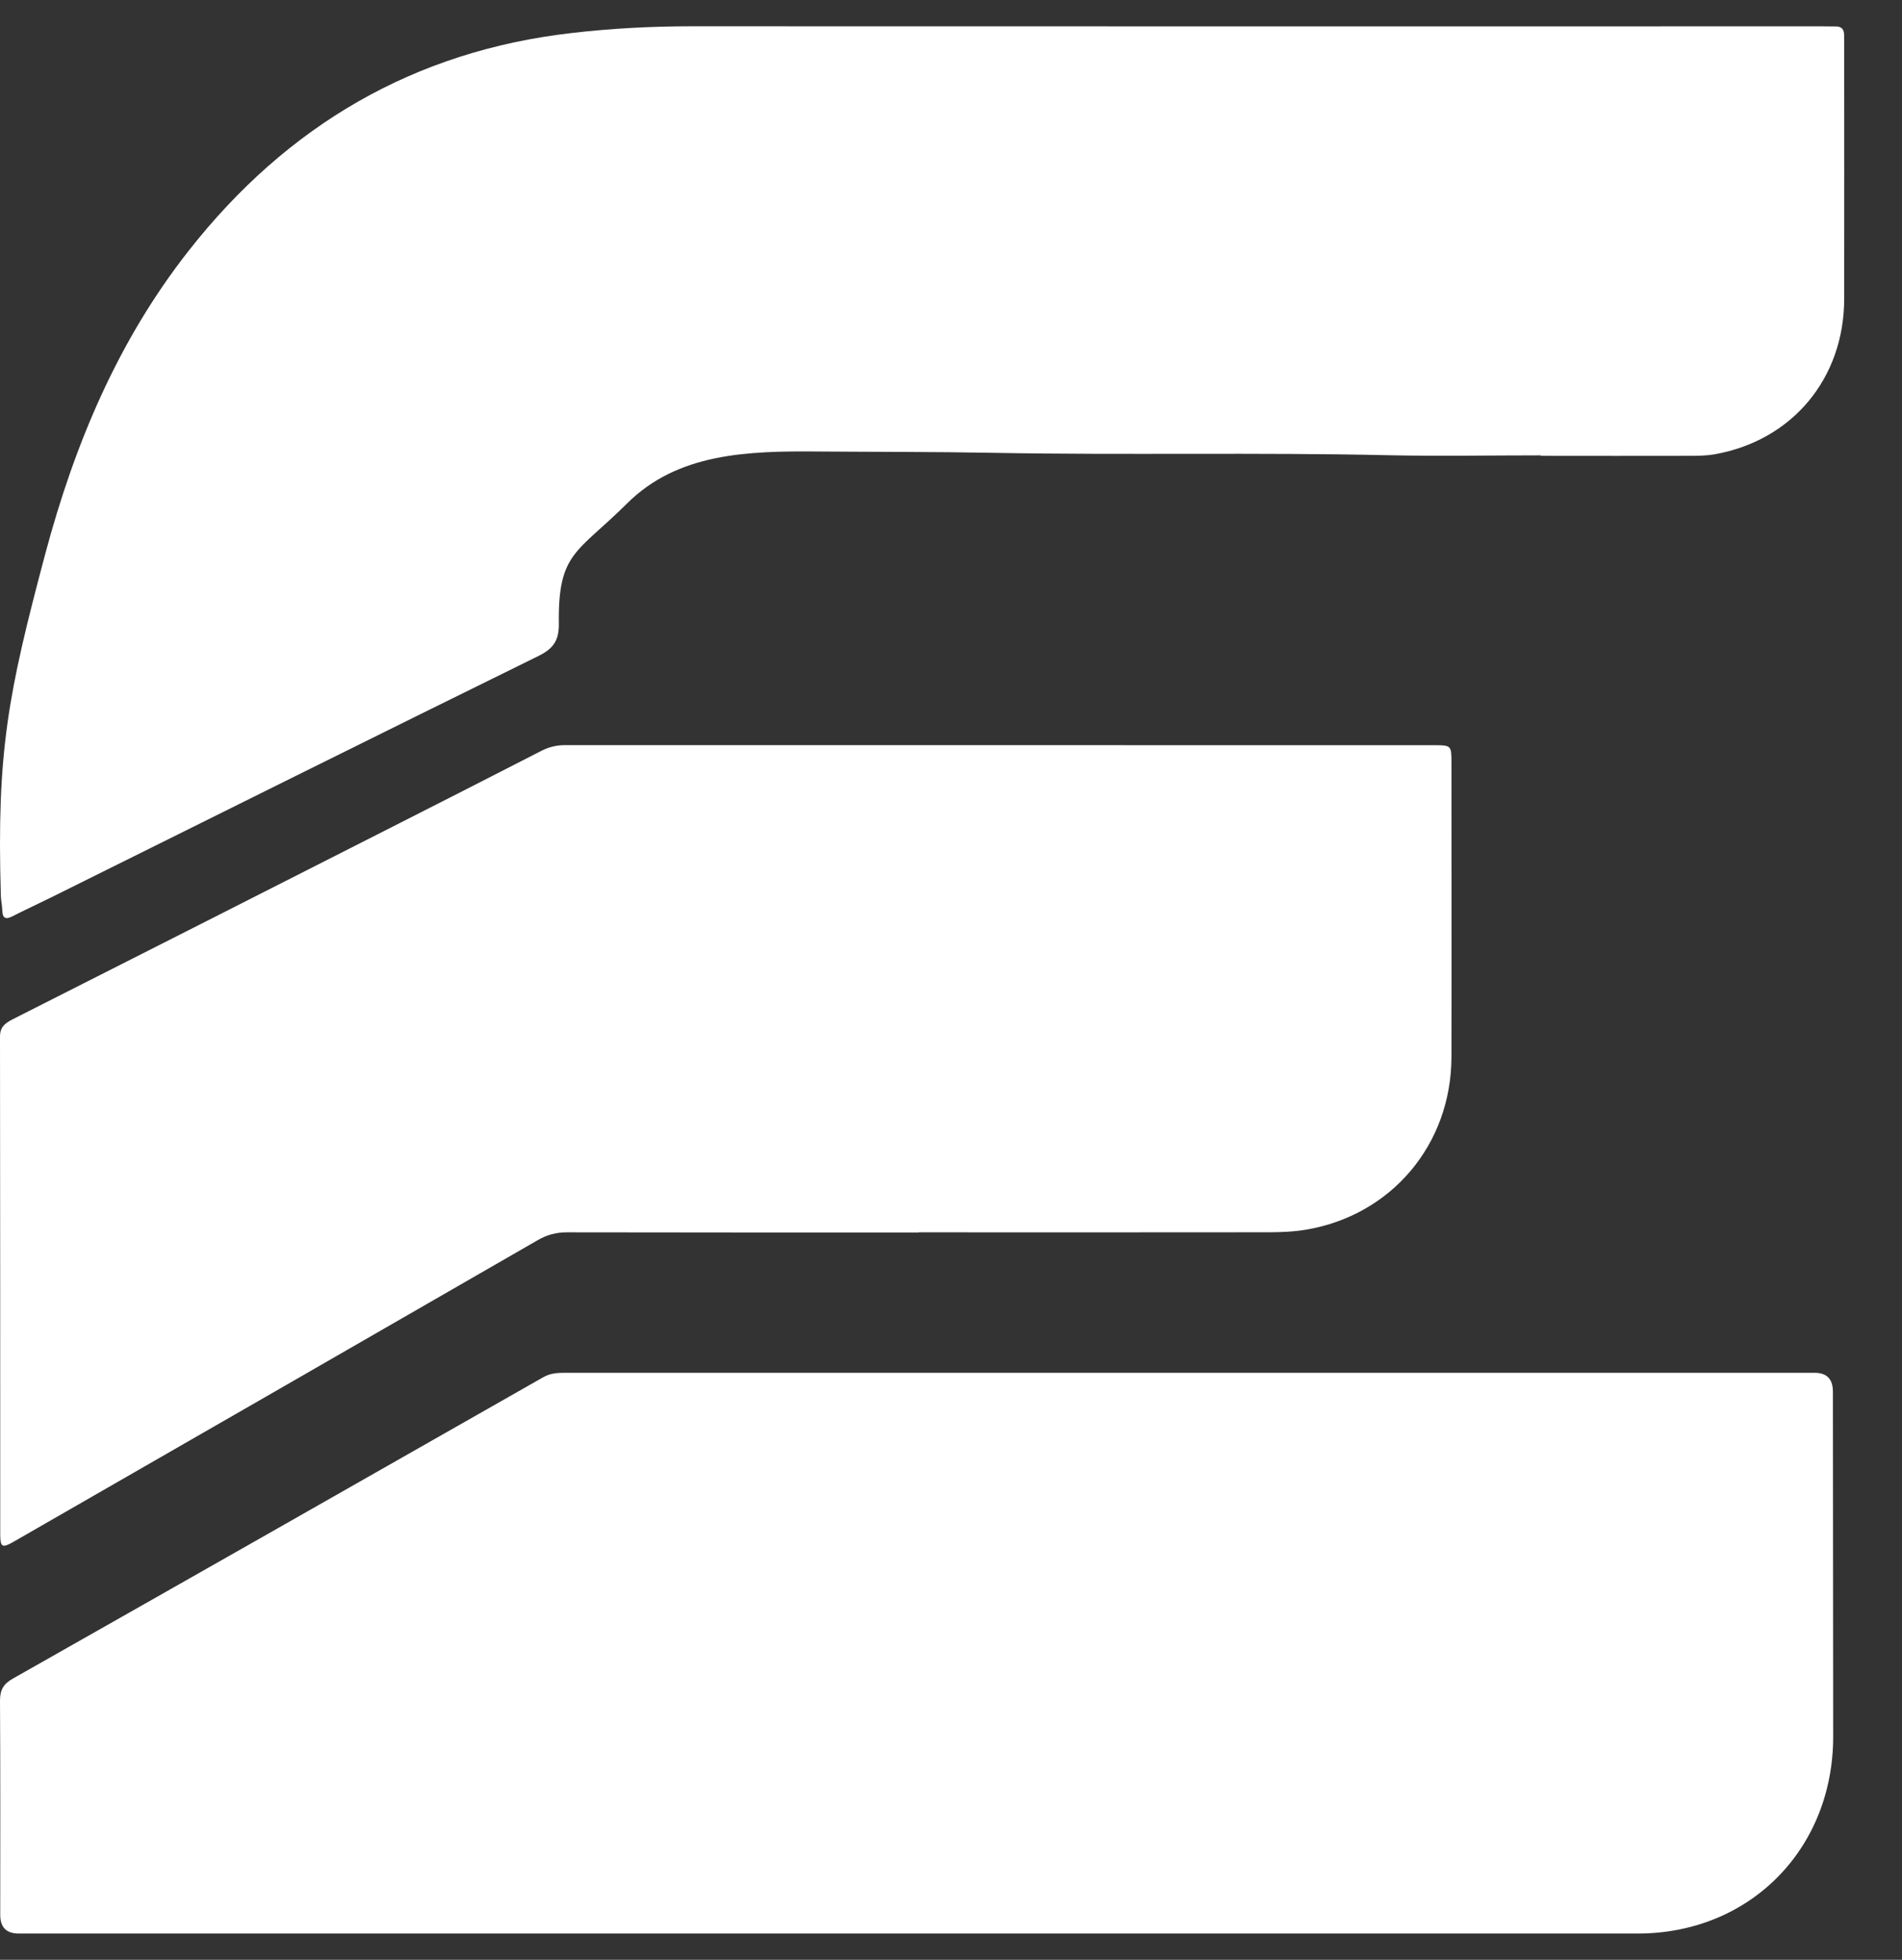 <svg xmlns="http://www.w3.org/2000/svg" width="33" height="34" viewBox="0 0 33 34" fill="none"><rect x="0" y="0" width="33" height="34" fill="#333333" stroke="none"/><g clip-path="url(#clip0_2144_16)"><path d="M26.731 7.9C25.857 7.9 24.982 7.916 24.109 7.898C21.816 7.846 19.525 7.898 17.232 7.856C16.223 7.837 15.212 7.841 14.202 7.833C12.963 7.822 11.76 7.86 10.881 8.733C10.015 9.595 9.68 9.577 9.696 10.816C9.7 11.106 9.606 11.249 9.349 11.377C6.527 12.764 3.711 14.167 0.895 15.565C0.668 15.678 0.438 15.783 0.213 15.898C0.099 15.956 0.044 15.931 0.04 15.799C0.038 15.714 0.018 15.631 0.015 15.546C-0.06 13.043 0.139 12.036 0.785 9.61C1.294 7.702 2.049 5.907 3.276 4.347C4.979 2.179 7.181 0.885 9.925 0.572C10.614 0.492 11.305 0.456 11.998 0.456C18.538 0.459 25.079 0.457 31.62 0.457C31.697 0.457 31.775 0.459 31.853 0.459C31.951 0.459 31.995 0.51 31.995 0.604C31.995 0.657 31.997 0.709 31.997 0.76C31.997 2.234 31.999 3.709 31.997 5.183C31.996 6.566 31.095 7.646 29.741 7.883C29.614 7.904 29.483 7.908 29.355 7.908C28.48 7.911 27.607 7.908 26.733 7.908V7.898L26.731 7.9Z" fill="white"></path><path d="M15.939 21.382C13.906 21.382 11.873 21.383 9.84 21.379C9.651 21.379 9.49 21.421 9.326 21.517C6.297 23.264 3.266 25.005 0.236 26.747C0.037 26.861 0.004 26.844 0.004 26.615C0.004 23.739 0.004 20.863 0 17.985C0 17.811 0.092 17.75 0.22 17.683C2.373 16.595 4.524 15.503 6.674 14.412C7.582 13.951 8.49 13.49 9.395 13.025C9.526 12.958 9.658 12.927 9.804 12.927C14.835 12.928 19.866 12.928 24.896 12.928C25.173 12.928 25.183 12.939 25.183 13.213C25.183 14.922 25.187 16.63 25.183 18.339C25.179 19.856 24.142 21.085 22.656 21.334C22.439 21.37 22.218 21.378 21.997 21.378C19.977 21.381 17.957 21.379 15.937 21.379" fill="white"></path><path d="M14.45 33.544C9.742 33.544 5.034 33.544 0.326 33.544C0.111 33.544 0.004 33.437 0.004 33.222C0.004 31.983 0.008 30.743 0 29.503C0 29.315 0.061 29.213 0.224 29.121C3.294 27.382 6.361 25.638 9.427 23.892C9.547 23.824 9.67 23.816 9.801 23.816C13.557 23.816 28.012 23.816 31.482 23.816C31.694 23.816 31.8 23.923 31.801 24.139C31.802 26.135 31.805 28.131 31.806 30.127C31.806 32.081 30.359 33.542 28.419 33.544C23.763 33.544 19.107 33.544 14.45 33.544Z" fill="white"></path></g><defs><clipPath id="clip0_2144_16"><rect width="32.254" height="33.088" fill="white" transform="translate(0 0.456)"></rect></clipPath></defs></svg>